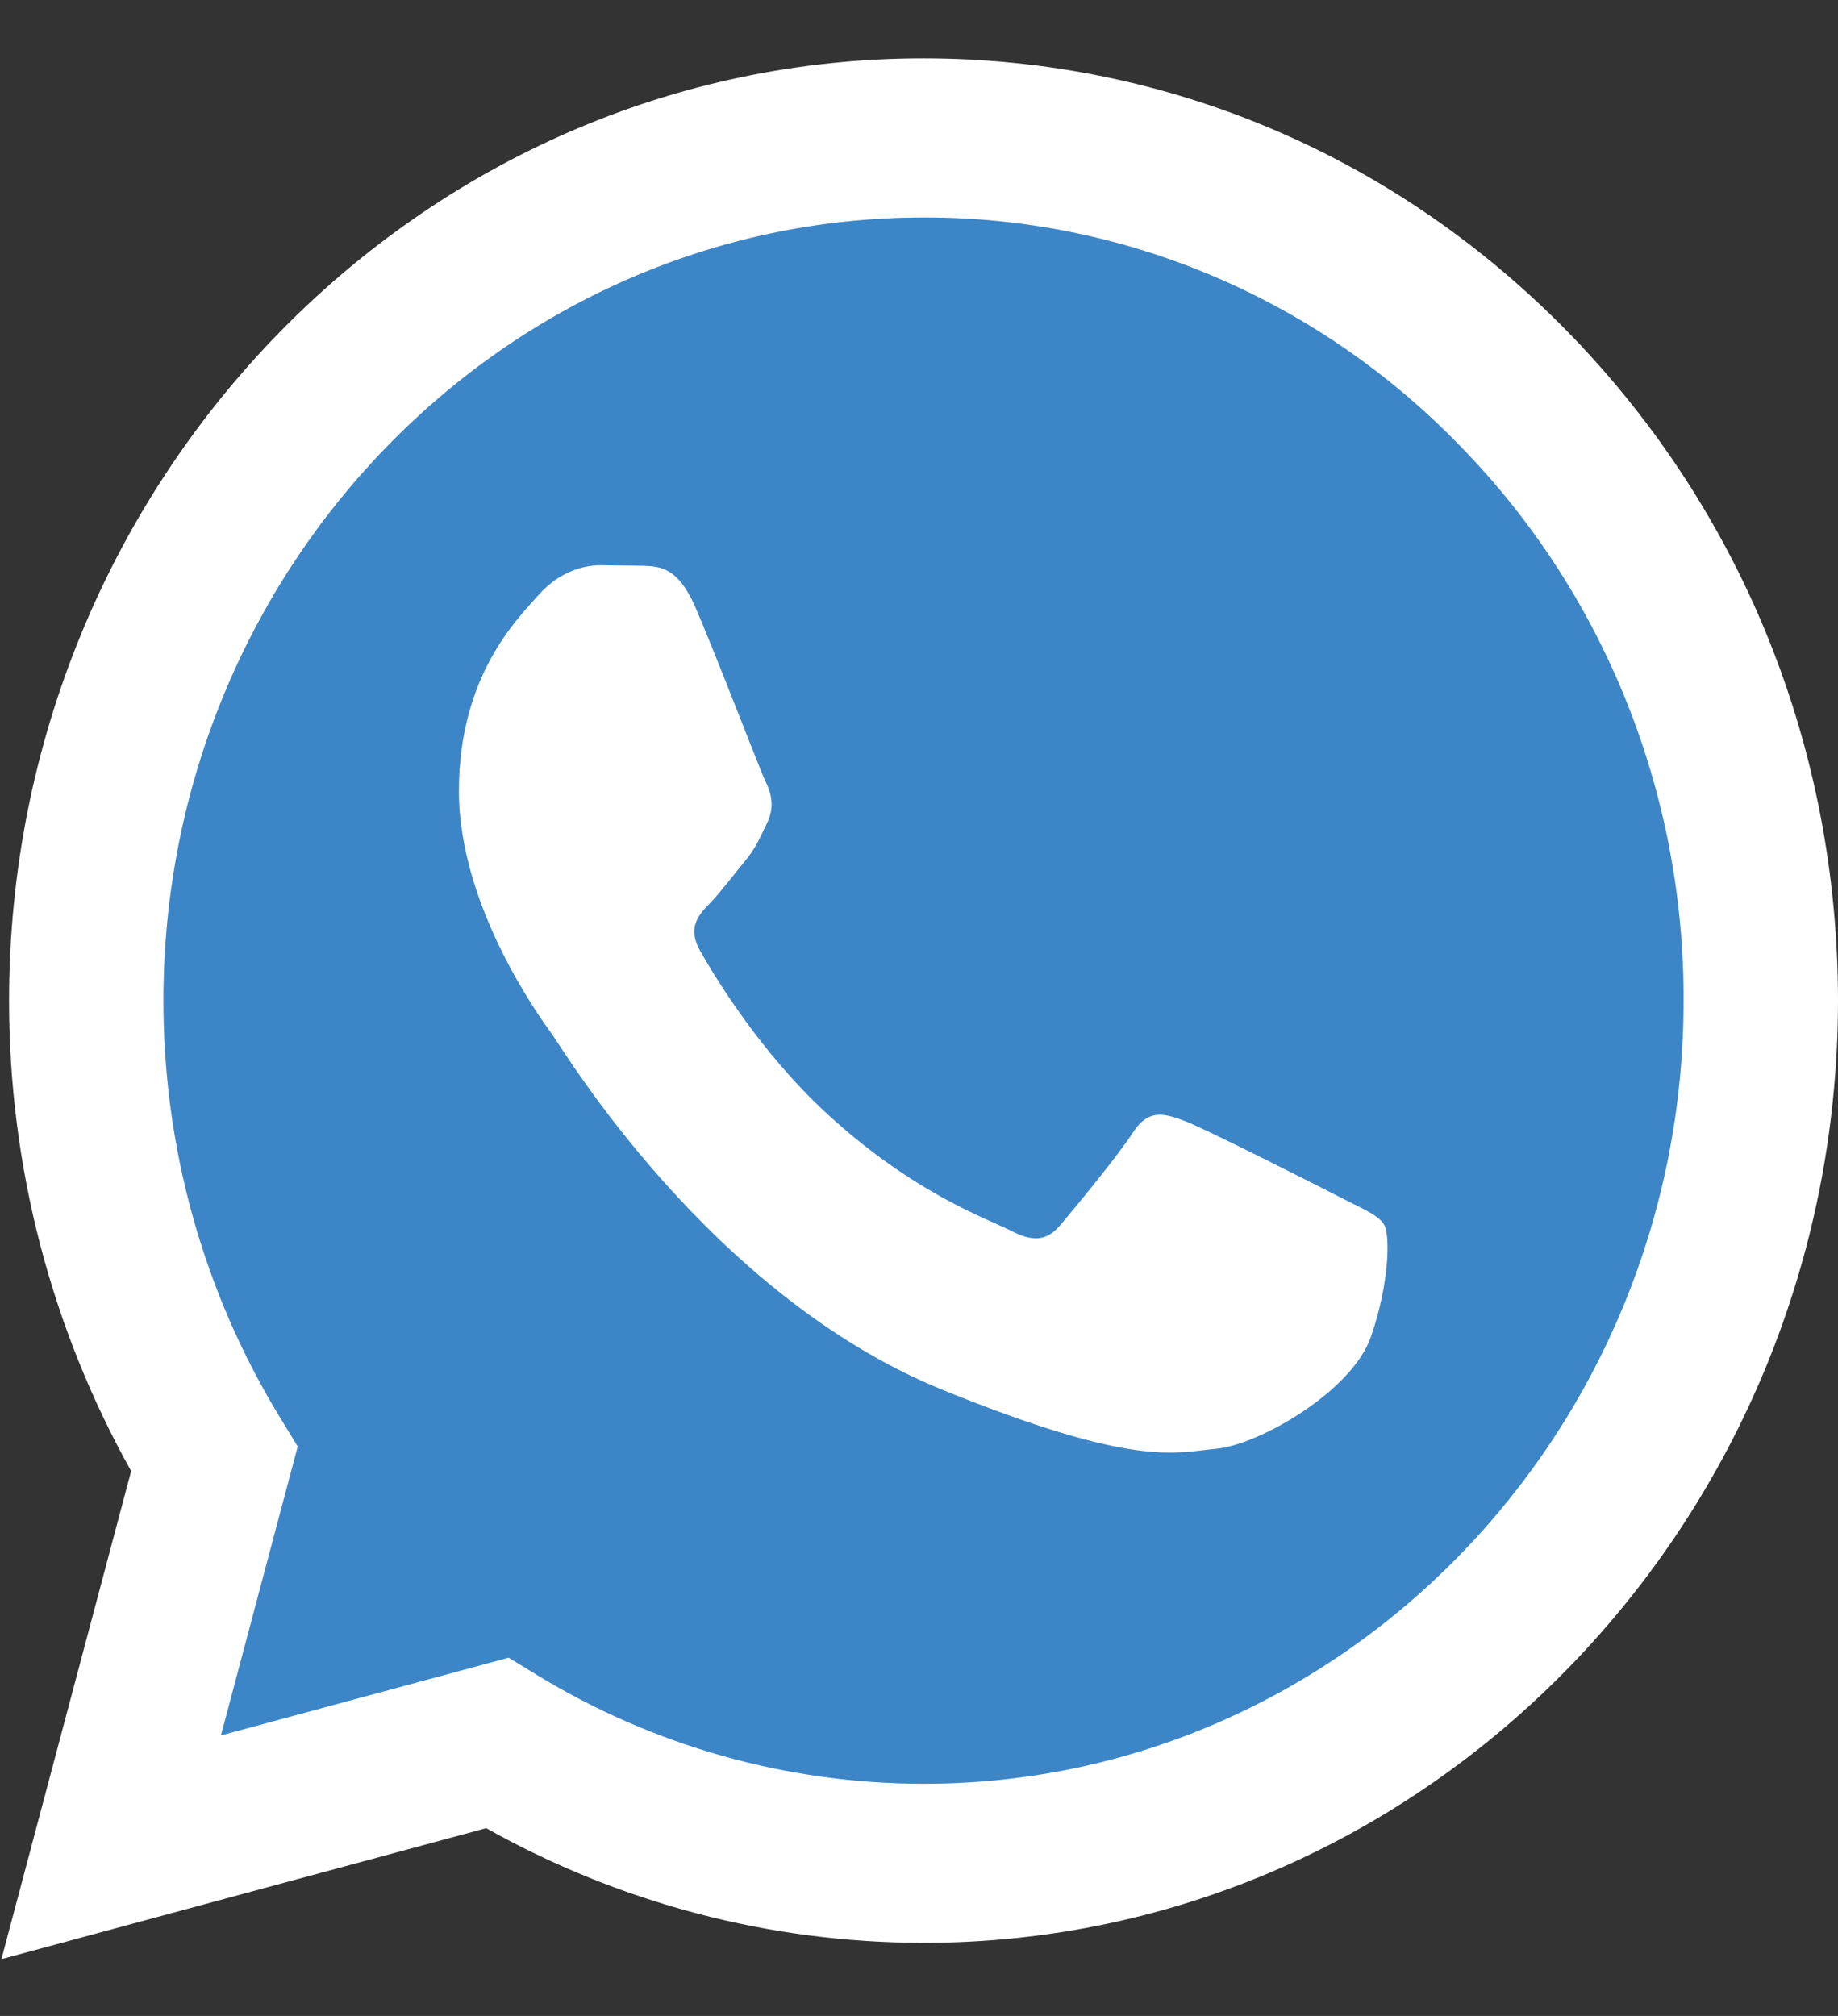 <svg width="31" height="34" viewBox="0 0 31 34" fill="none" xmlns="http://www.w3.org/2000/svg">
<rect x="0" y="0" width="31" height="34" fill="#333333" stroke="none"/>
<path d="M0.024 33.042L2.212 24.81C0.86 22.395 0.15 19.656 0.153 16.869C0.157 8.11 7.075 0.984 15.577 0.984C19.702 0.987 23.575 2.641 26.487 5.643C29.399 8.646 31.001 12.637 31 16.881C30.996 25.64 24.077 32.767 15.577 32.767H15.57C12.989 32.765 10.453 32.098 8.2 30.833L0.024 33.042Z" fill="white"/>
<path d="M15.581 3.668C8.51 3.668 2.76 9.59 2.757 16.87C2.754 19.356 3.433 21.792 4.717 23.896L5.022 24.396L3.727 29.268L8.579 27.957L9.047 28.243C11.015 29.446 13.271 30.082 15.572 30.084H15.577C22.642 30.084 28.393 24.161 28.395 16.881C28.401 15.146 28.072 13.426 27.428 11.823C26.784 10.22 25.838 8.764 24.644 7.54C23.457 6.309 22.045 5.333 20.489 4.669C18.934 4.004 17.265 3.664 15.581 3.668Z" fill="#D9D9D9"/>
<path d="M15.581 3.668C8.51 3.668 2.76 9.59 2.757 16.87C2.754 19.356 3.433 21.792 4.717 23.896L5.022 24.396L3.727 29.268L8.579 27.957L9.047 28.243C11.015 29.446 13.271 30.082 15.572 30.084H15.577C22.642 30.084 28.393 24.161 28.395 16.881C28.401 15.146 28.072 13.426 27.428 11.823C26.784 10.22 25.838 8.764 24.644 7.54C23.457 6.309 22.045 5.333 20.489 4.669C18.934 4.004 17.265 3.664 15.581 3.668Z" fill="#3C86C8"/>
<path fill-rule="evenodd" clip-rule="evenodd" d="M11.722 10.228C11.433 9.567 11.129 9.553 10.855 9.542L10.116 9.533C9.859 9.533 9.442 9.632 9.089 10.029C8.736 10.427 7.74 11.387 7.74 13.341C7.74 15.294 9.121 17.182 9.313 17.447C9.506 17.712 11.979 21.848 15.896 23.44C19.151 24.762 19.814 24.499 20.521 24.433C21.227 24.367 22.801 23.473 23.122 22.546C23.442 21.619 23.443 20.824 23.346 20.658C23.25 20.492 22.993 20.393 22.608 20.195C22.222 19.996 20.328 19.036 19.974 18.903C19.621 18.77 19.364 18.705 19.107 19.102C18.85 19.499 18.112 20.393 17.887 20.658C17.663 20.923 17.438 20.956 17.052 20.758C16.667 20.559 15.426 20.14 13.953 18.788C12.808 17.735 12.034 16.435 11.809 16.038C11.584 15.641 11.785 15.426 11.979 15.228C12.152 15.05 12.364 14.764 12.557 14.533C12.75 14.301 12.814 14.135 12.942 13.871C13.07 13.606 13.006 13.374 12.91 13.175C12.813 12.977 12.065 11.013 11.722 10.228Z" fill="white"/>
</svg>
